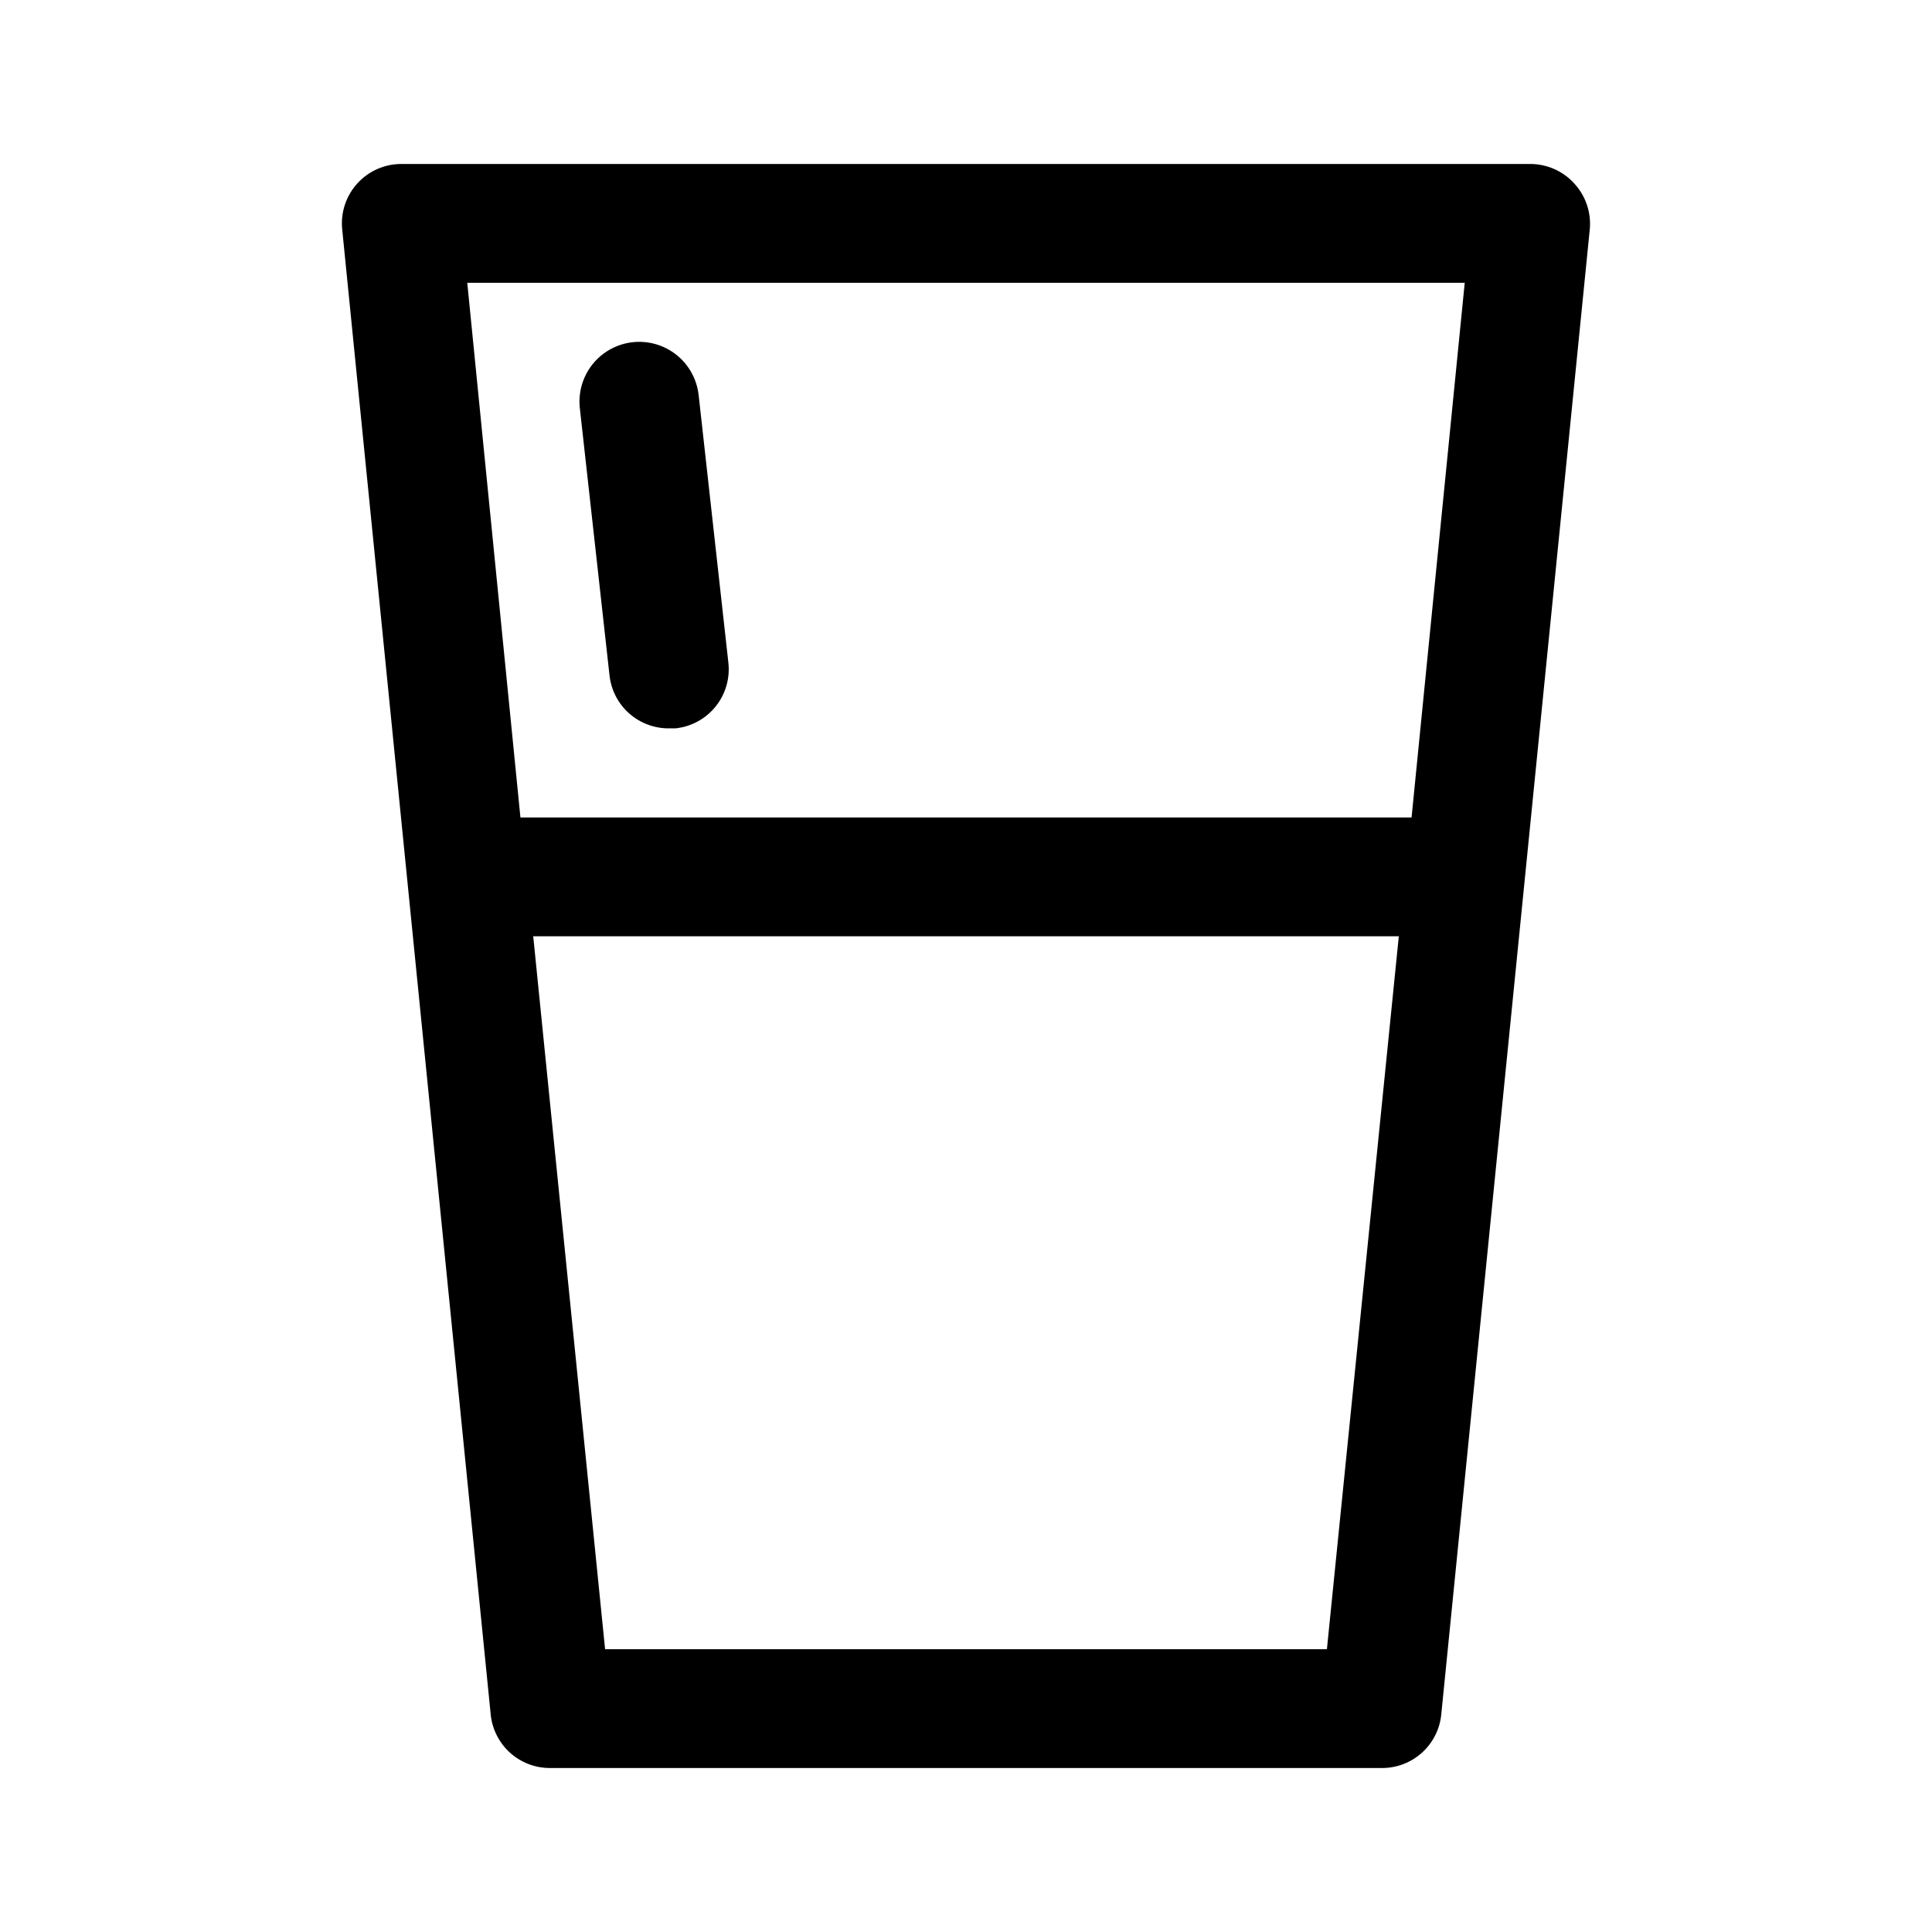 <?xml version="1.0" encoding="UTF-8"?>
<!-- Uploaded to: SVG Repo, www.svgrepo.com, Generator: SVG Repo Mixer Tools -->
<svg fill="#000000" width="800px" height="800px" version="1.1" viewBox="144 144 512 512" xmlns="http://www.w3.org/2000/svg">
 <g>
  <path d="m561.22 192.65c-2.977-3.297-7.211-5.184-11.652-5.195h-299.14c-4.461-0.023-8.727 1.852-11.727 5.152-3.004 3.305-4.465 7.727-4.016 12.168l39.359 393.6c0.391 3.894 2.223 7.508 5.133 10.125 2.91 2.621 6.695 4.062 10.609 4.043h220.42c3.918 0.02 7.699-1.422 10.609-4.043 2.914-2.617 4.742-6.231 5.133-10.125l39.359-393.6h0.004c0.41-4.438-1.074-8.844-4.094-12.125zm-29.051 26.293-14.09 141.7h-236.16l-14.09-141.7zm-36.523 362.11h-191.29l-19.047-188.93h229.39z"/>
  <path d="m297.66 252.16 7.871 70.848v0.004c0.426 3.867 2.273 7.441 5.18 10.027 2.91 2.59 6.672 4.008 10.562 3.984h1.734c4.184-0.438 8.023-2.527 10.656-5.812 2.633-3.281 3.84-7.484 3.356-11.664l-7.871-70.848h-0.004c-0.617-5.625-4.188-10.492-9.371-12.77-5.18-2.277-11.18-1.617-15.742 1.73s-6.992 8.875-6.371 14.5z"/>
 </g>
</svg>